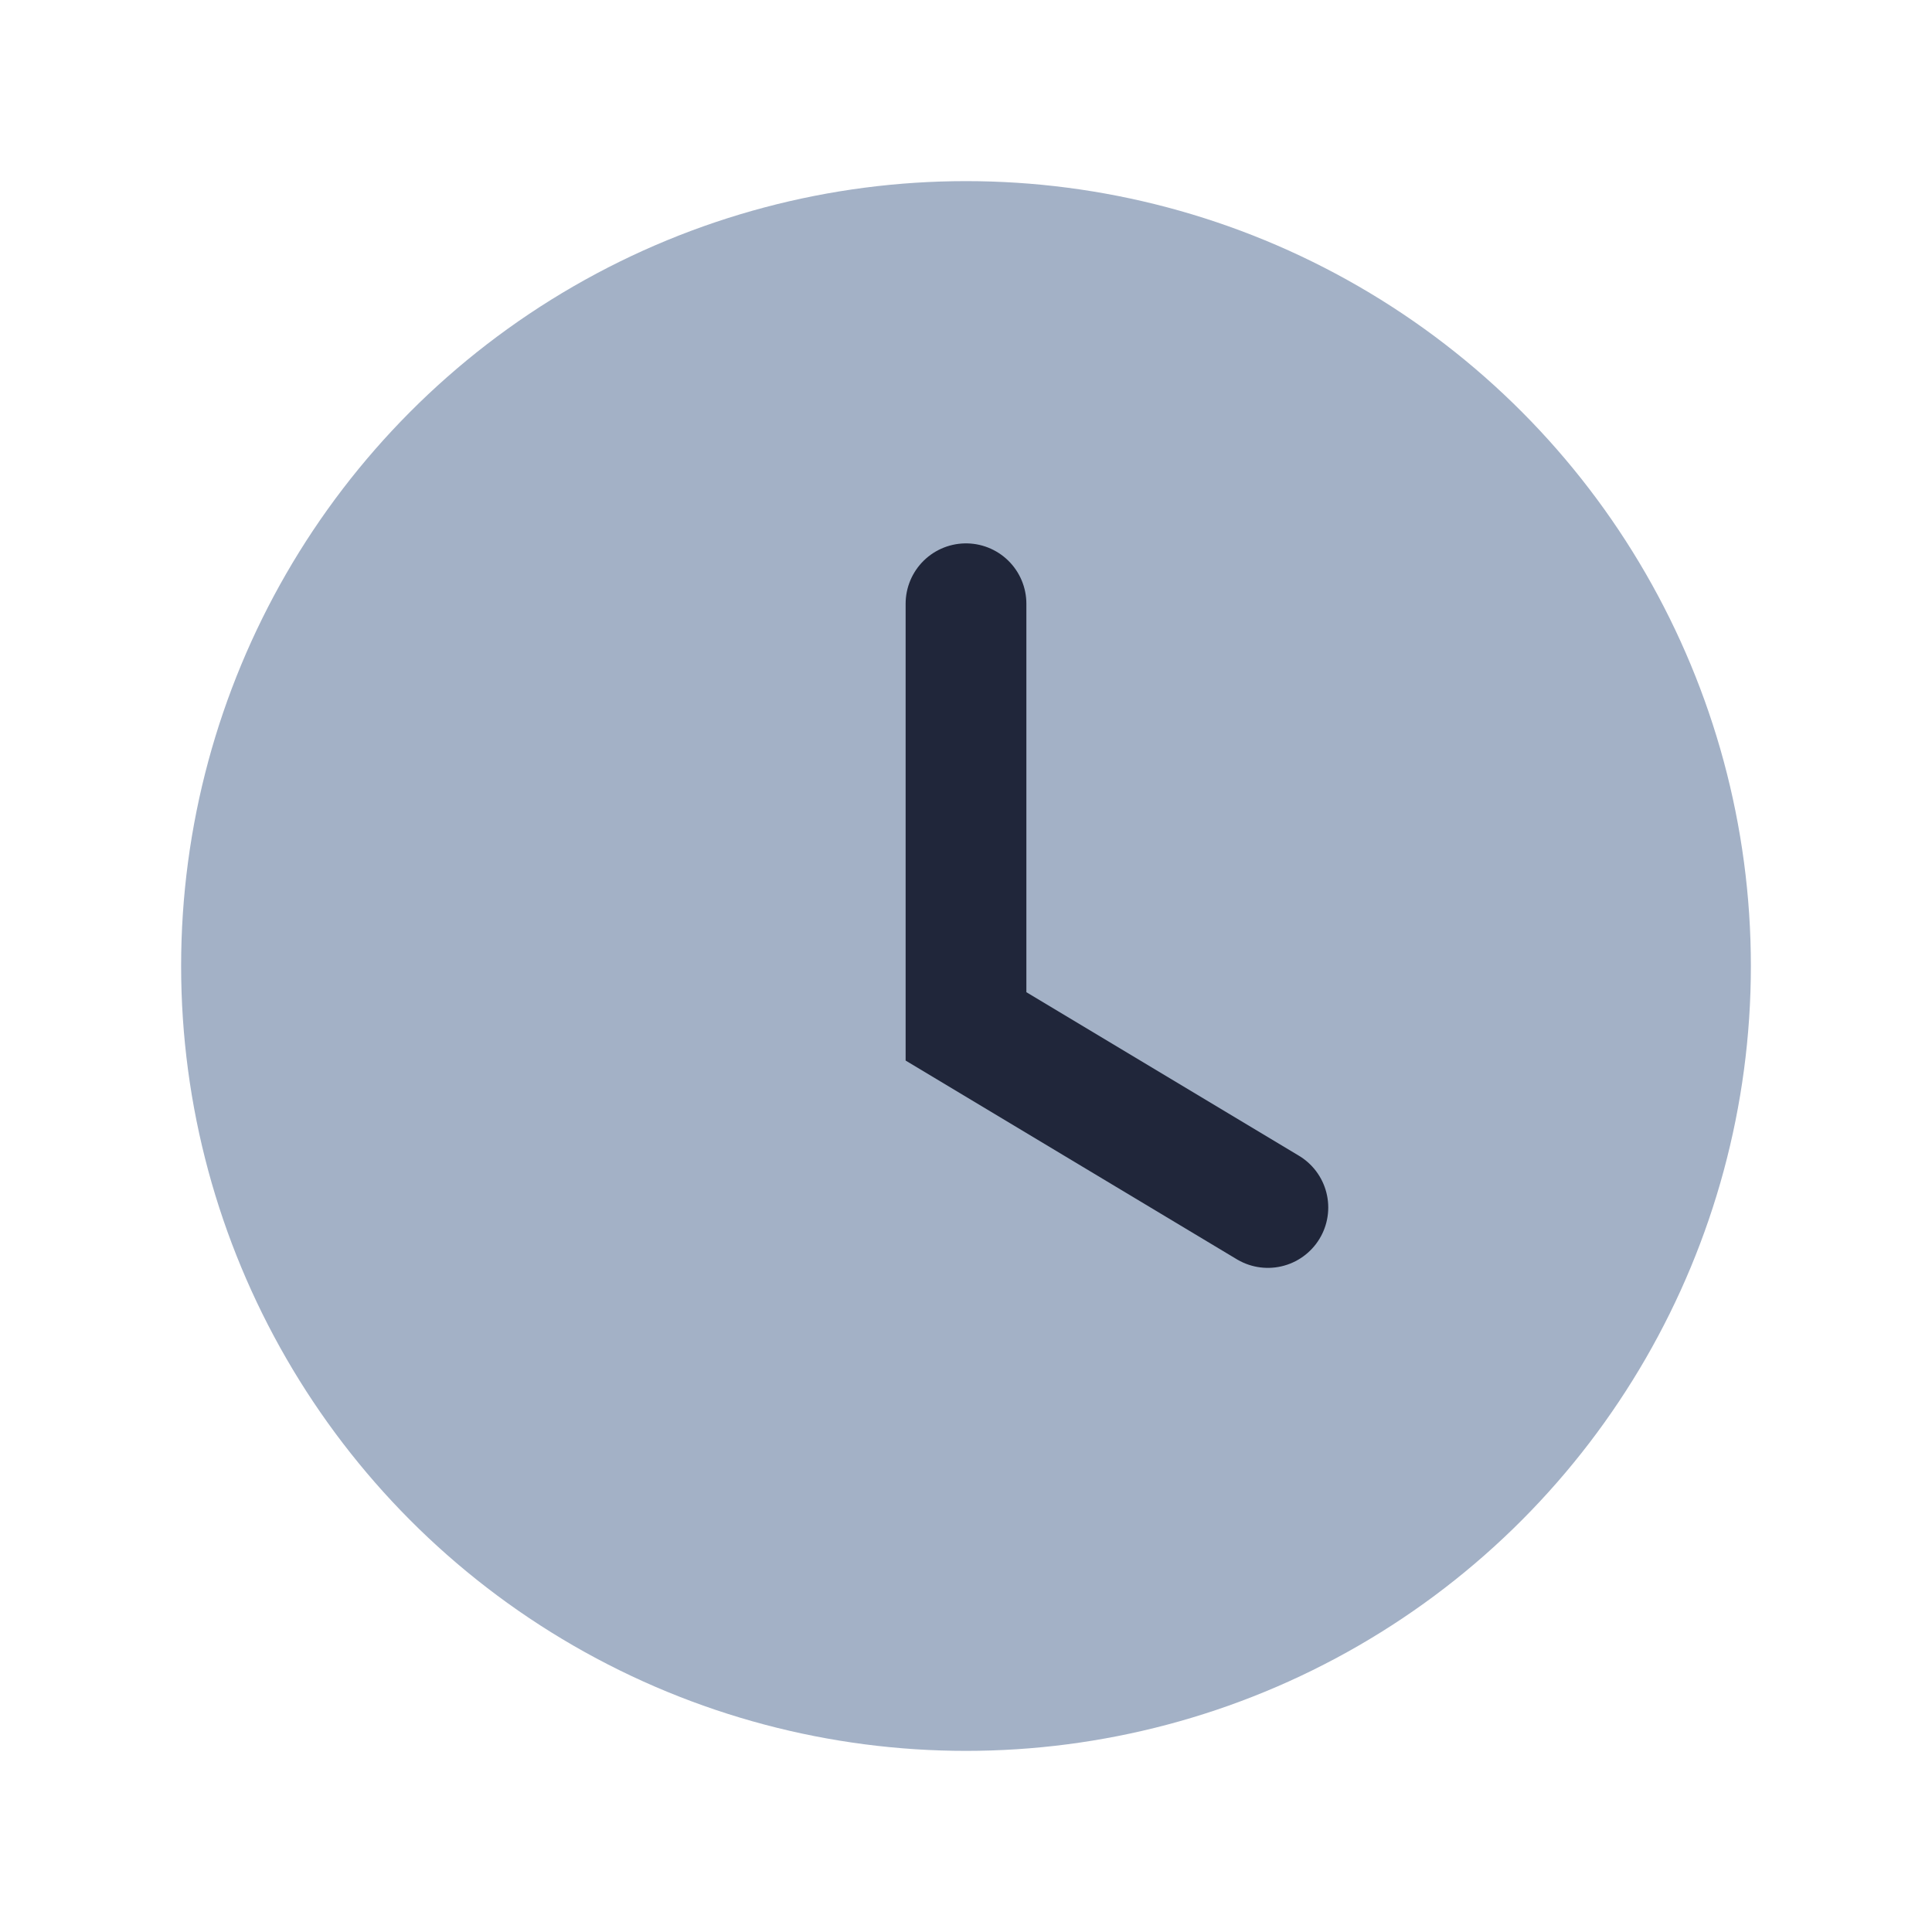 <?xml version="1.0" encoding="UTF-8"?>
<svg xmlns="http://www.w3.org/2000/svg" width="32" height="32" viewBox="0 0 32 32"><circle cx="16" cy="16" r="13" fill="#A3B1C6"/><path d="M16 10v7l5 3" fill="none" stroke="#20263A" stroke-width="2" stroke-linecap="round"/></svg>